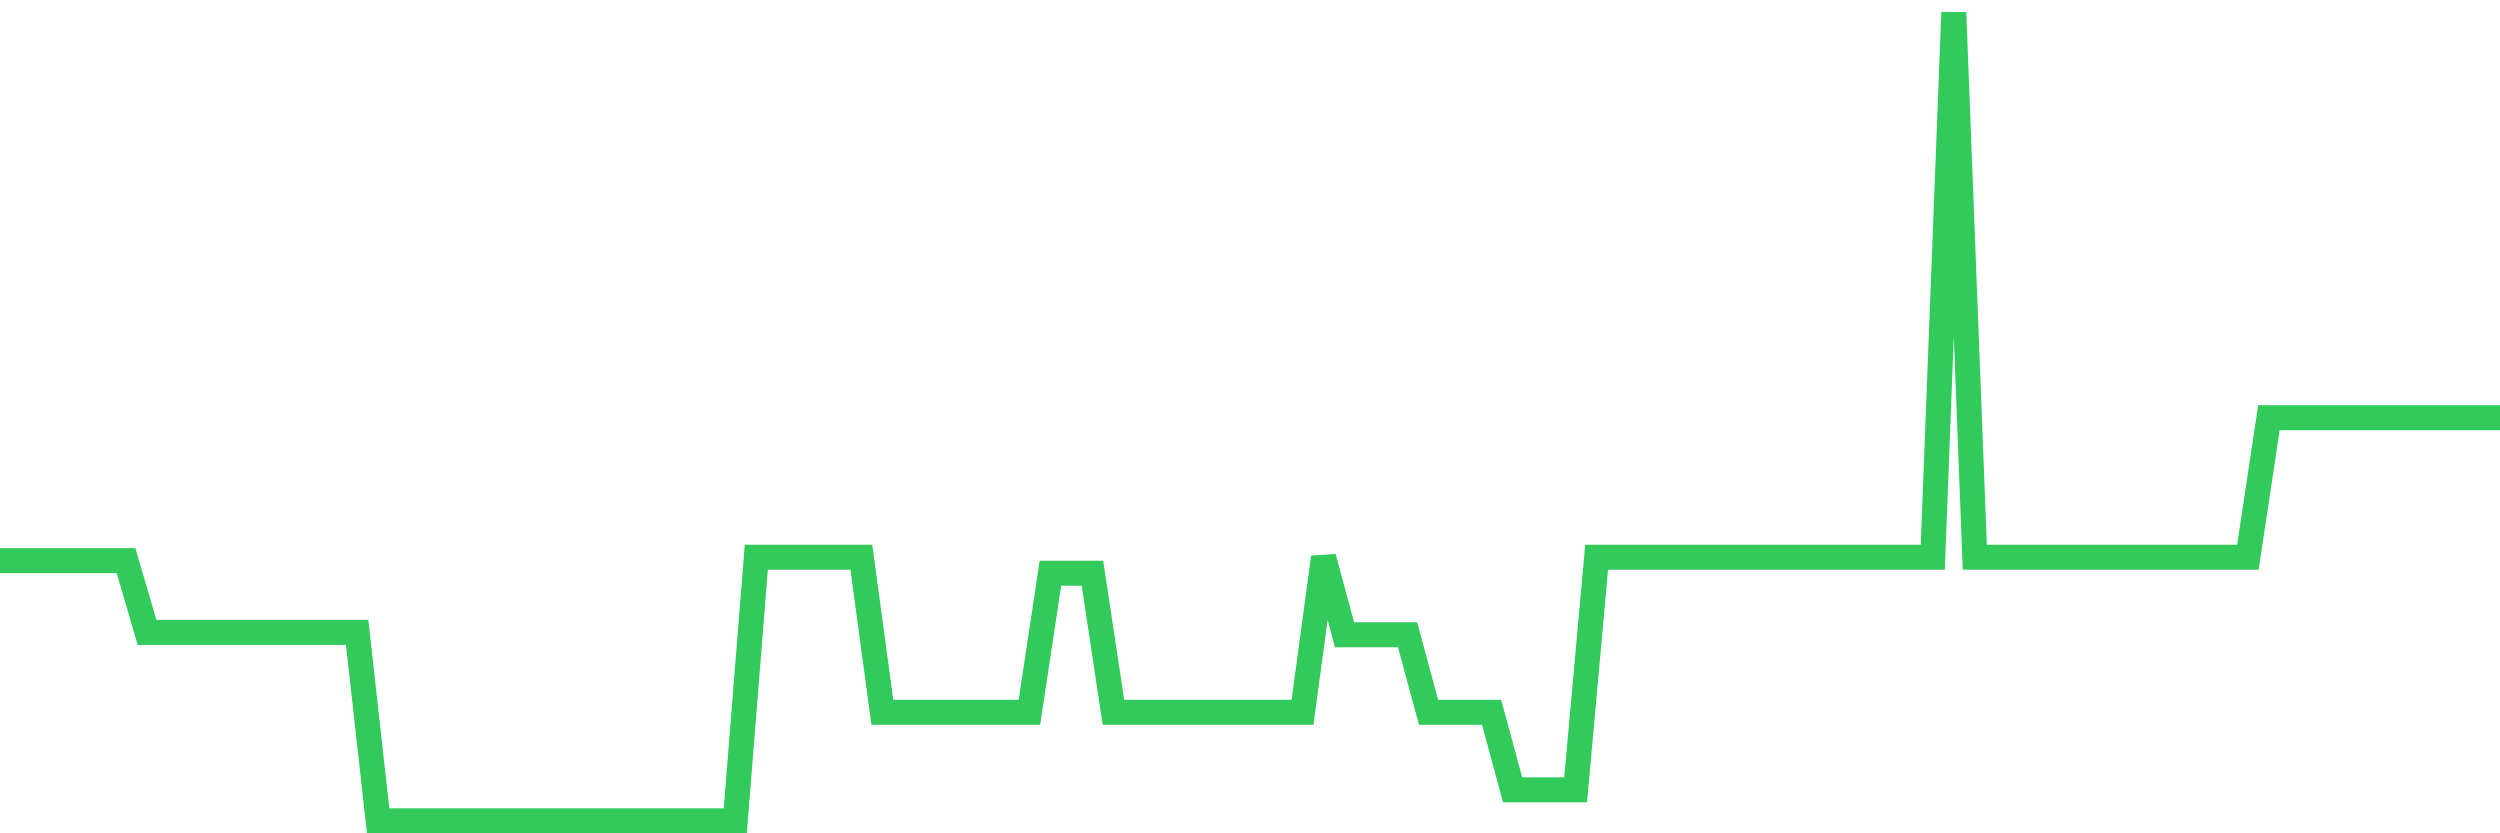 <svg
  xmlns="http://www.w3.org/2000/svg"
  xmlns:xlink="http://www.w3.org/1999/xlink"
  width="120"
  height="40"
  viewBox="0 0 120 40"
  preserveAspectRatio="none"
>
  <polyline
    points="0,26.911 1.008,26.911 2.017,26.911 3.025,26.911 4.034,26.911 5.042,26.911 6.05,26.911 7.059,30.357 8.067,30.357 9.076,30.357 10.084,30.357 11.092,30.357 12.101,30.357 13.109,30.357 14.118,30.357 15.126,30.357 16.134,30.357 17.143,30.357 18.151,39.4 19.16,39.4 20.168,39.4 21.176,39.4 22.185,39.4 23.193,39.4 24.202,39.4 25.21,39.4 26.218,39.4 27.227,39.4 28.235,39.4 29.244,39.4 30.252,39.4 31.261,39.4 32.269,39.4 33.277,39.4 34.286,39.4 35.294,39.4 36.303,26.747 37.311,26.747 38.319,26.747 39.328,26.747 40.336,26.747 41.345,26.747 42.353,34.19 43.361,34.19 44.37,34.19 45.378,34.19 46.387,34.19 47.395,34.19 48.403,34.19 49.412,34.19 50.42,27.514 51.429,27.514 52.437,27.514 53.445,34.19 54.454,34.19 55.462,34.19 56.471,34.19 57.479,34.19 58.487,34.19 59.496,34.19 60.504,34.19 61.513,34.19 62.521,34.19 63.529,26.747 64.538,30.468 65.546,30.468 66.555,30.468 67.563,30.468 68.571,34.19 69.58,34.19 70.588,34.19 71.597,34.19 72.605,37.911 73.613,37.911 74.622,37.911 75.63,37.911 76.639,26.747 77.647,26.747 78.655,26.747 79.664,26.747 80.672,26.747 81.681,26.747 82.689,26.747 83.697,26.747 84.706,26.747 85.714,26.747 86.723,26.747 87.731,26.747 88.739,26.747 89.748,26.747 90.756,26.747 91.765,26.747 92.773,26.747 93.782,0.6 94.79,26.747 95.798,26.747 96.807,26.747 97.815,26.747 98.824,26.747 99.832,26.747 100.84,26.747 101.849,26.747 102.857,26.747 103.866,26.747 104.874,26.747 105.882,26.747 106.891,26.747 107.899,26.747 108.908,20.048 109.916,20.048 110.924,20.048 111.933,20.048 112.941,20.048 113.95,20.048 114.958,20.048 115.966,20.048 116.975,20.048 117.983,20.048 118.992,20.048 120,20.048"
    fill="none"
    stroke="#32ca5b"
    stroke-width="1.2"
  >
  </polyline>
</svg>